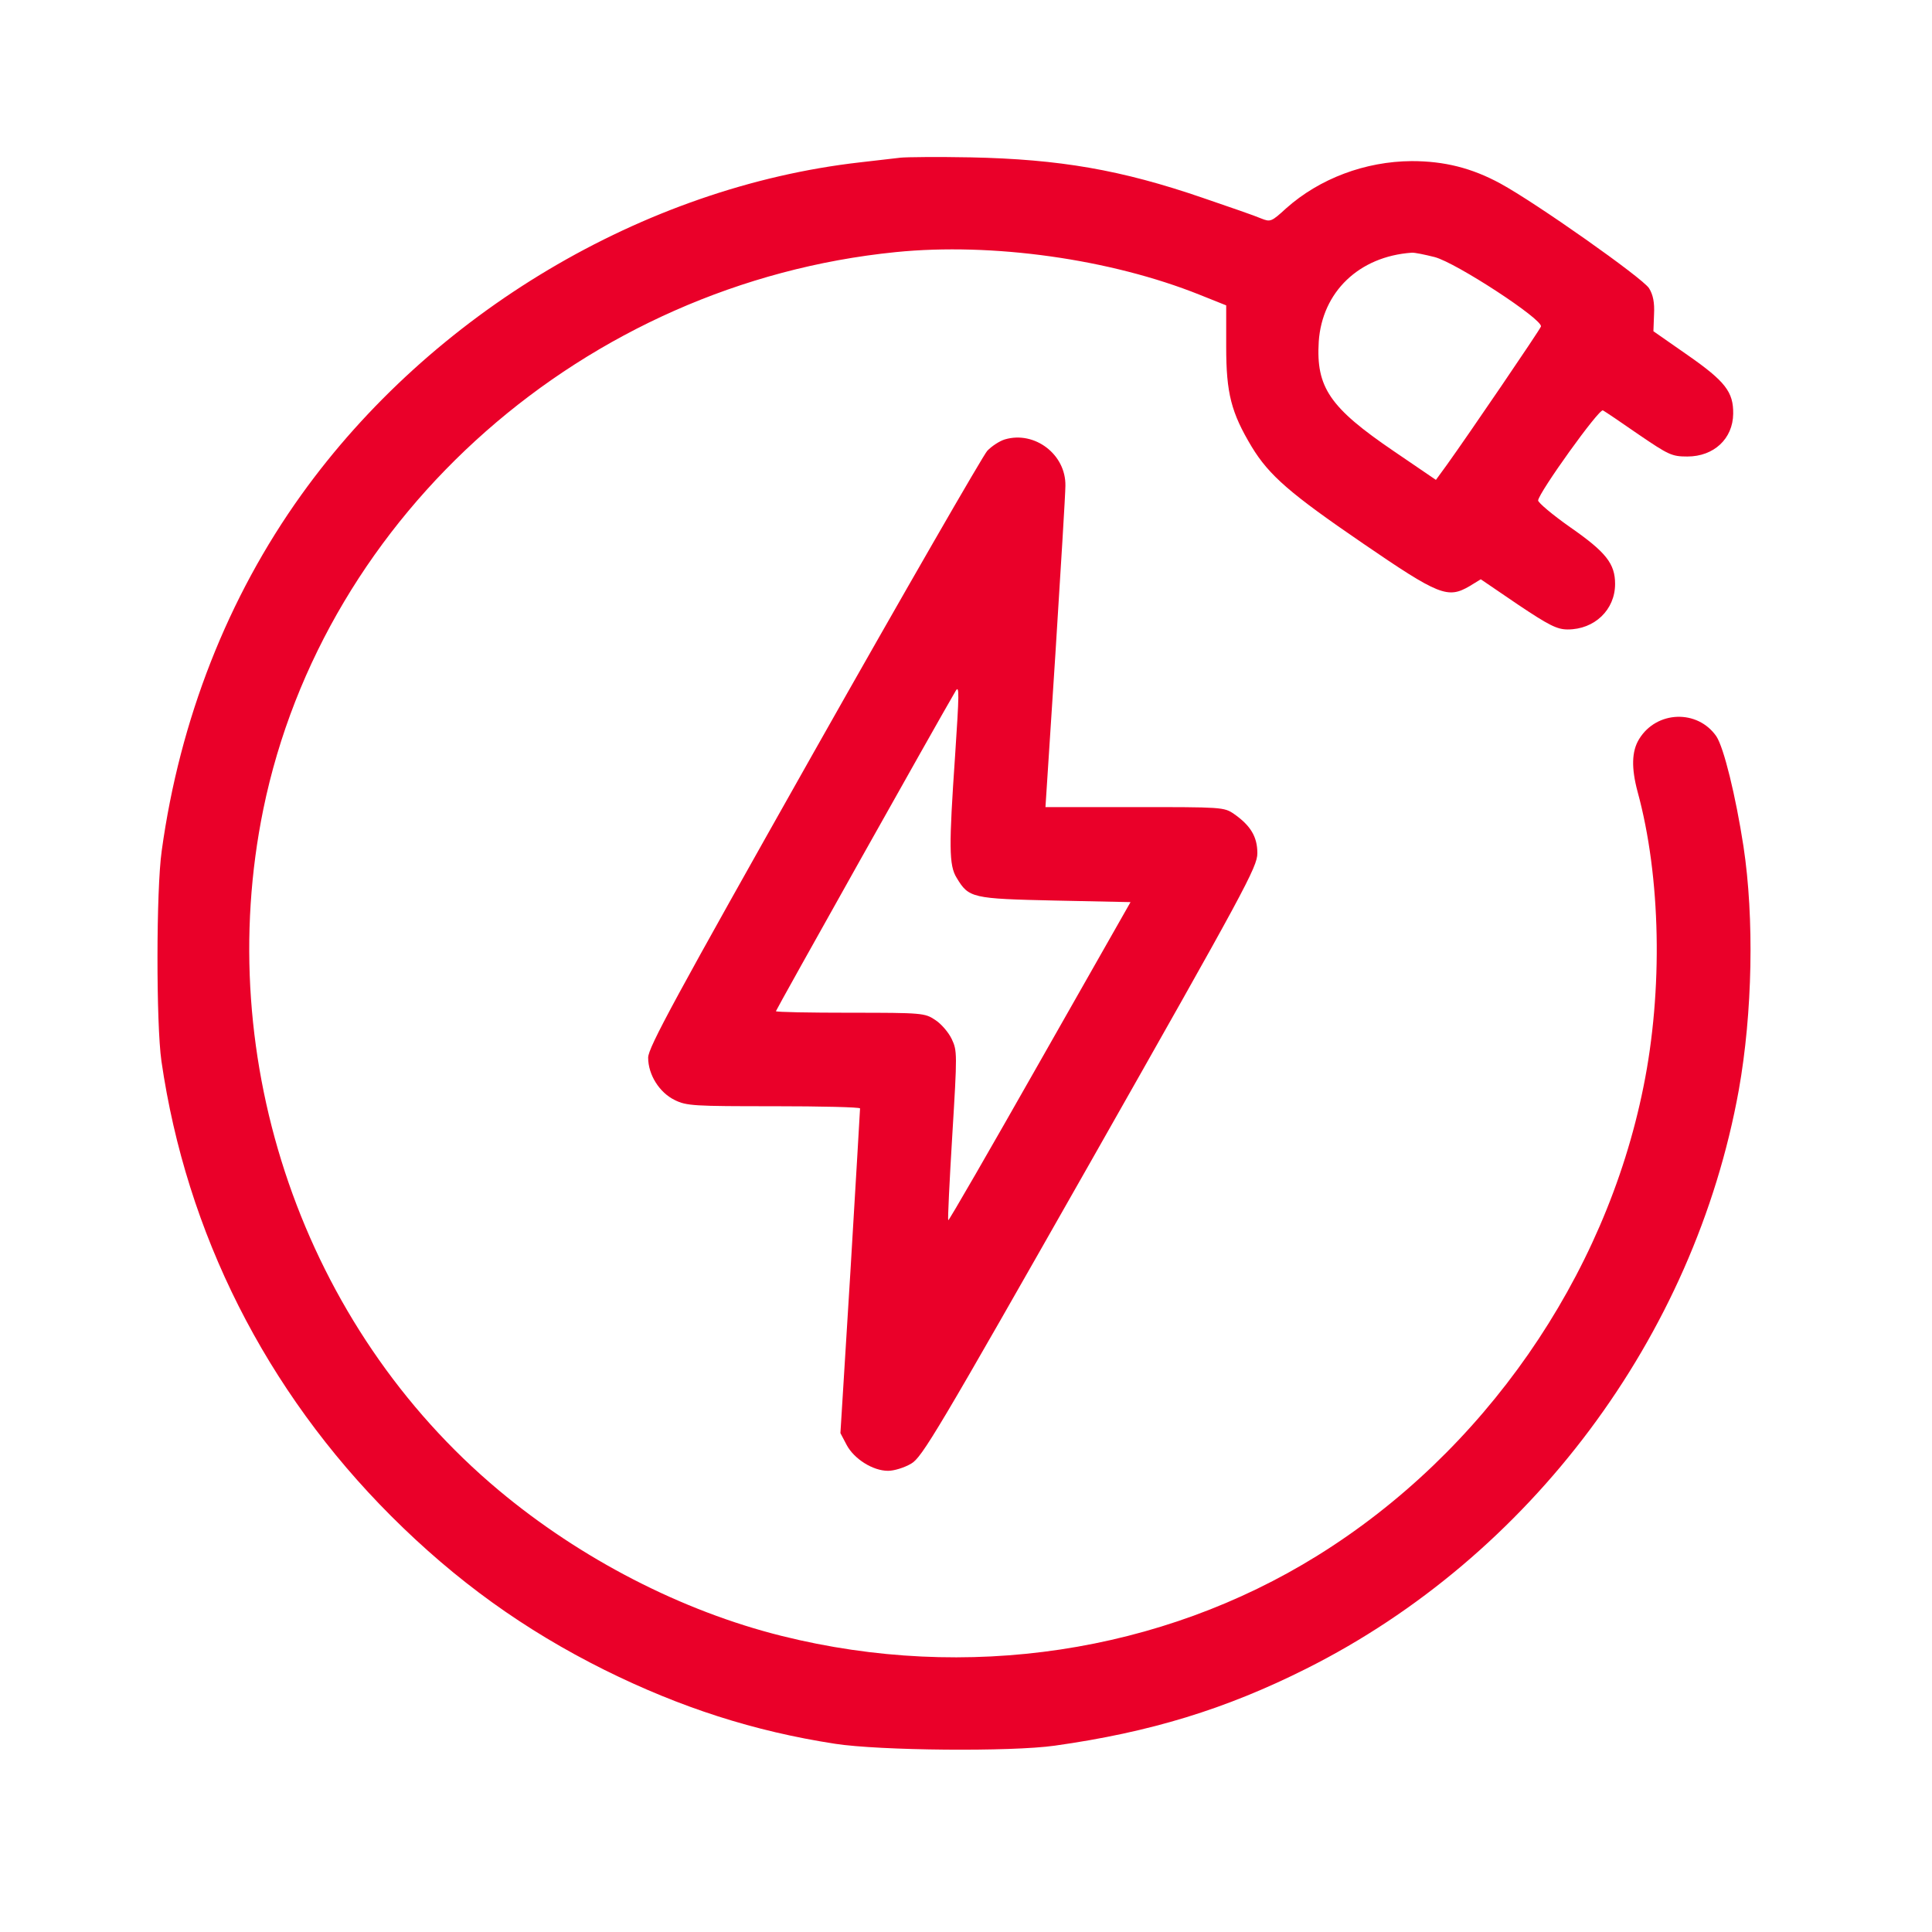 <svg version="1.0" xmlns="http://www.w3.org/2000/svg"
 width="512pt" height="512pt" viewBox="0 0 620 620"
 preserveAspectRatio="xMidYMid meet">

<g transform="translate(50,562) scale(0.1,-0.1)"
fill="#ea0029" stroke="none">
<path d="M2390 5114 c-19 -2 -78 -9 -130 -15 -694 -79 -1375 -484 -1793 -1067
-236 -329 -390 -721 -448 -1142 -18 -126 -18 -556 -1 -675 80 -552 335 -1058
737 -1460 208 -208 428 -366 685 -494 244 -121 480 -197 740 -237 142 -22 565
-26 705 -6 306 43 548 117 807 247 718 360 1245 1065 1388 1857 44 247 50 551
15 782 -25 162 -63 317 -87 353 -60 87 -192 83 -248 -9 -24 -39 -25 -93 -5
-168 75 -274 82 -638 19 -948 -123 -612 -513 -1173 -1046 -1504 -502 -312
-1126 -406 -1719 -258 -321 80 -645 247 -909 468 -625 523 -920 1378 -755
2185 195 950 1033 1688 2030 1788 309 31 688 -22 975 -137 l85 -34 0 -133 c0
-149 16 -211 82 -321 56 -92 123 -150 357 -310 244 -167 272 -178 342 -137
l36 22 119 -81 c100 -67 126 -80 160 -80 86 0 152 63 152 146 0 65 -29 102
-144 182 -57 40 -103 79 -103 86 2 25 196 296 208 289 6 -3 58 -38 114 -77 97
-66 107 -71 157 -71 85 0 146 57 147 137 1 70 -25 104 -147 189 l-109 76 2 54
c2 38 -3 63 -16 84 -21 33 -363 274 -477 336 -92 50 -180 72 -285 72 -149 -1
-295 -56 -402 -151 -48 -44 -51 -45 -81 -33 -18 8 -102 37 -187 66 -262 90
-459 124 -745 130 -104 2 -206 1 -225 -1z m1714 -319 c69 -18 349 -201 341
-223 -5 -13 -231 -345 -302 -444 l-35 -48 -135 92 c-206 140 -250 205 -241
352 11 159 129 273 298 285 9 1 42 -6 74 -14z"/>
<path d="M2725 4210 c-17 -5 -43 -22 -57 -37 -14 -16 -265 -451 -557 -968
-444 -787 -531 -947 -531 -979 0 -55 36 -112 85 -136 38 -19 62 -20 318 -20
152 0 277 -3 277 -7 0 -5 -14 -241 -31 -525 l-32 -517 20 -38 c24 -45 84 -83
133 -83 19 0 52 10 74 23 35 20 83 101 575 967 497 876 536 948 536 992 0 53
-22 89 -75 126 -32 22 -39 22 -319 22 l-286 0 32 493 c17 270 32 513 32 538 2
101 -99 177 -194 149z m-160 -1015 c-20 -291 -20 -352 5 -392 39 -65 49 -67
316 -73 l242 -5 -291 -512 c-160 -282 -292 -511 -294 -509 -2 2 4 125 13 273
16 263 16 271 -2 309 -10 21 -34 49 -53 61 -33 22 -41 23 -272 23 -132 0 -239
2 -239 5 0 4 521 933 577 1028 12 20 11 -11 -2 -208z"/>
</g>
</svg>
